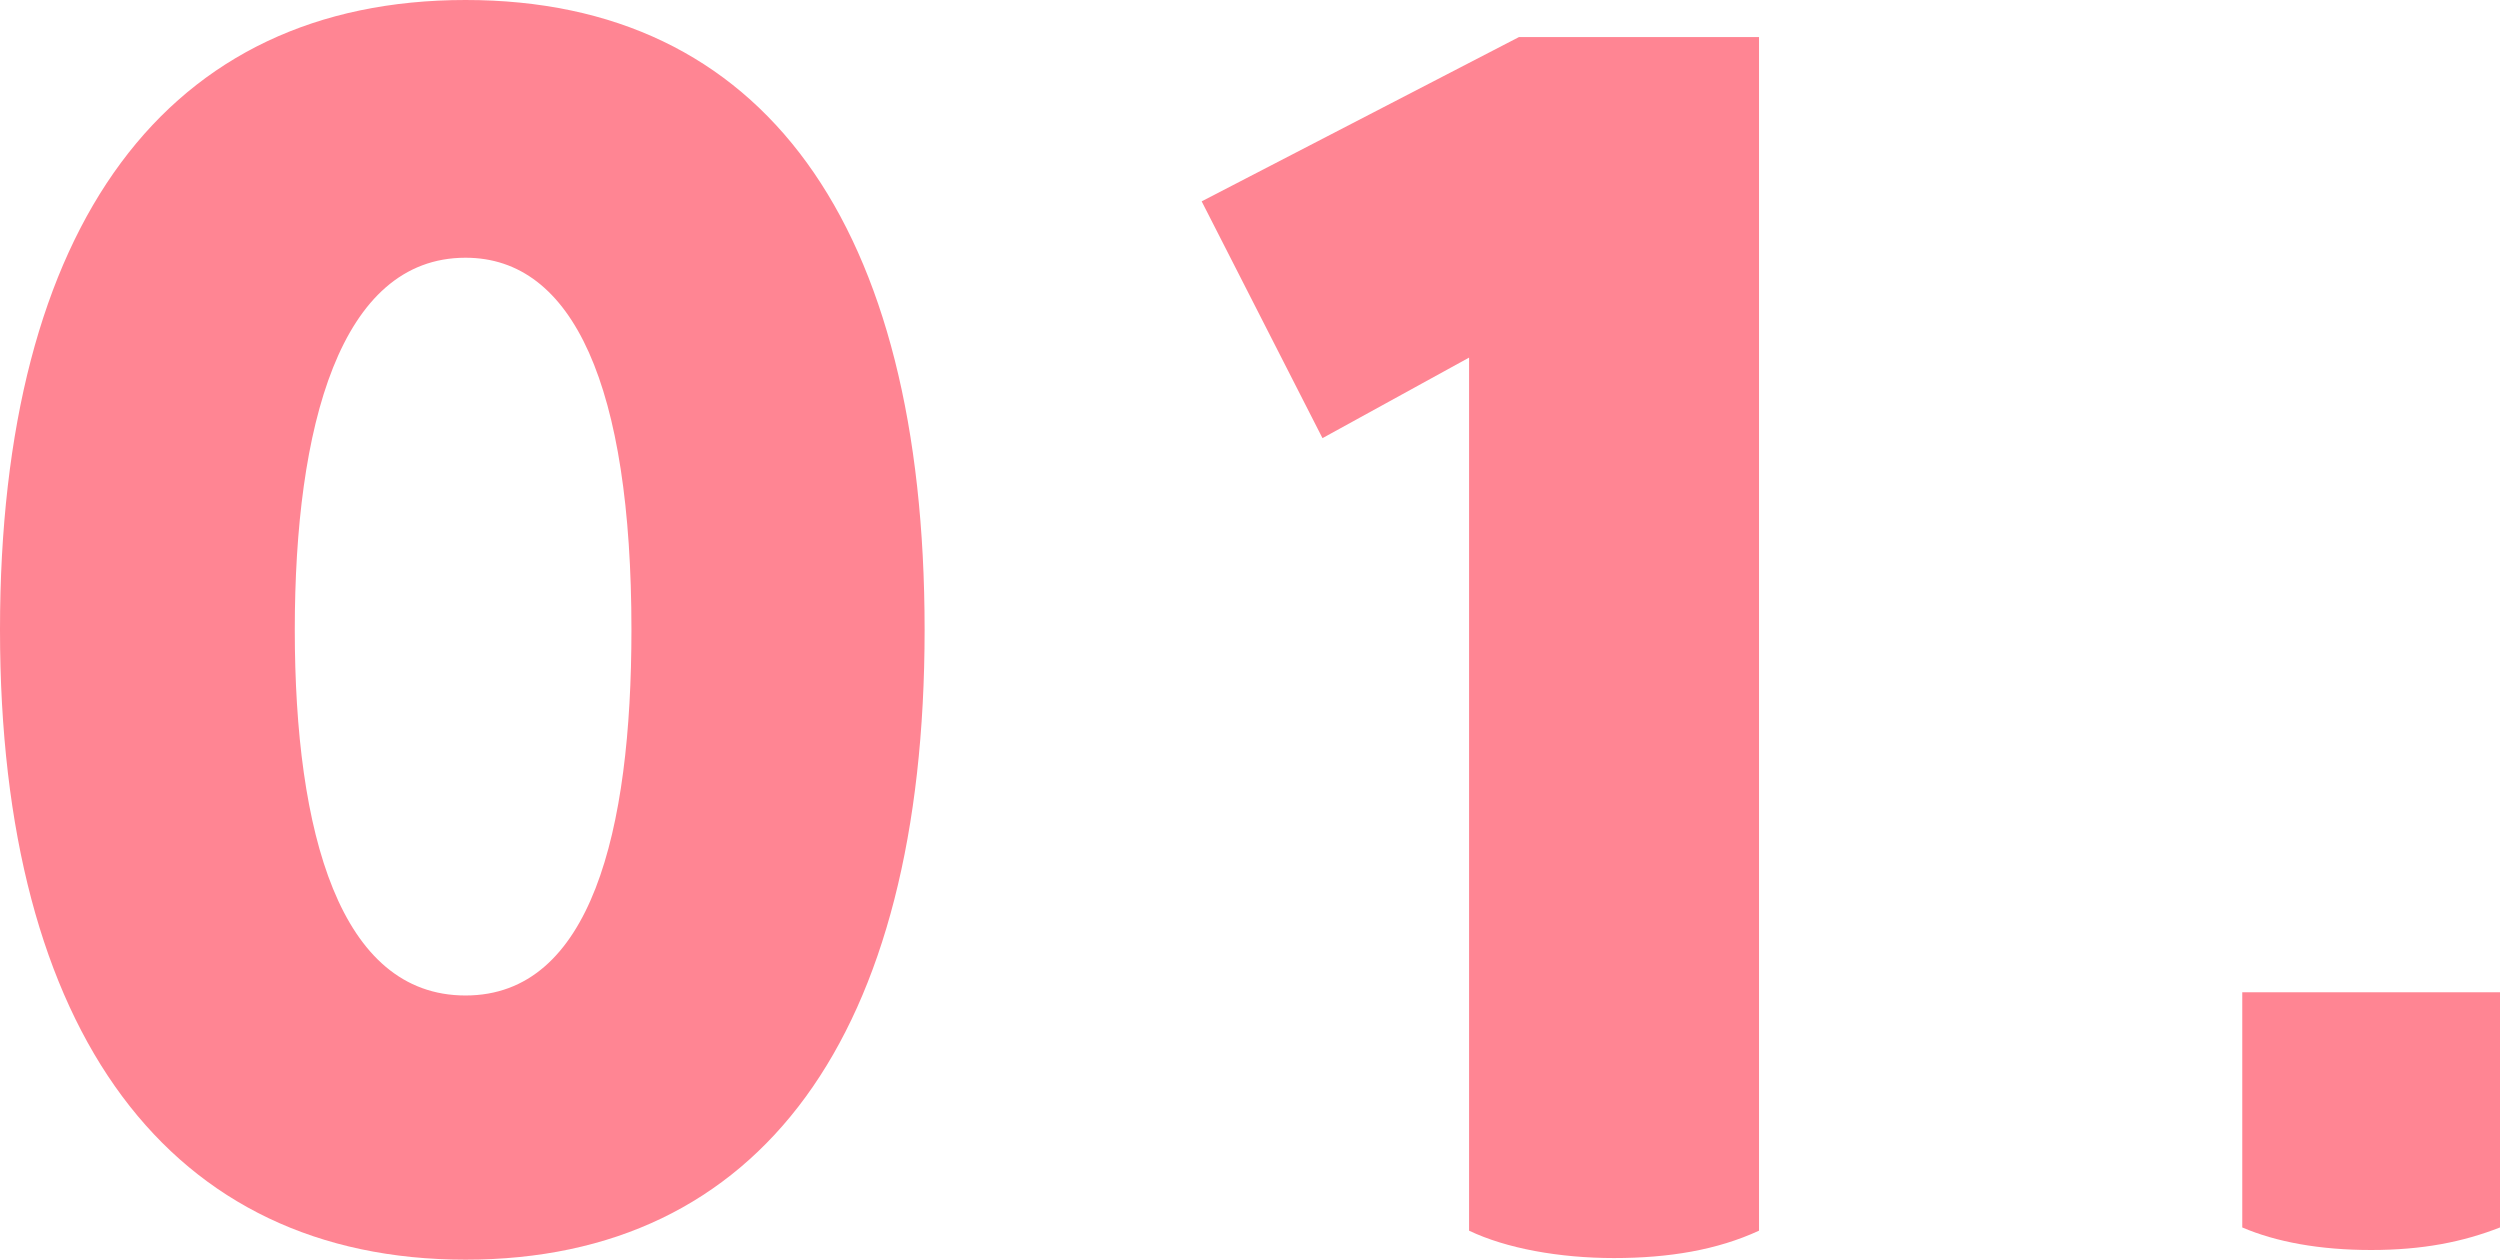 <?xml version="1.0" encoding="UTF-8"?>
<svg id="_レイヤー_2" data-name="レイヤー 2" xmlns="http://www.w3.org/2000/svg" viewBox="0 0 77.6 39.1">
  <defs>
    <style>
      .cls-1 {
        fill: #ff8593;
        stroke-width: 0px;
      }
    </style>
  </defs>
  <g id="PC">
    <g>
      <path class="cls-1" d="M0,19.55C0,6.95,5.2,0,14.45,0s14.25,6.95,14.25,19.55-5.1,19.55-14.25,19.55S0,32.1,0,19.55ZM19.6,19.55c0-7.55-1.8-11.55-5.15-11.55-3.9,0-5.3,5.25-5.3,11.55s1.4,11.35,5.3,11.35,5.15-5.1,5.15-11.35Z"/>
      <path class="cls-1" d="M54.6,1.15v37.05c-1.3.6-2.8.85-4.5.85s-3.35-.3-4.5-.85V11.1l-4.55,2.5-3.75-7.35,9.85-5.1h7.45Z"/>
      <path class="cls-1" d="M69.6,38.1v-7.3h8v7.3c-1.15.45-2.4.7-4,.7s-2.95-.25-4-.7Z"/>
    </g>
  </g>
</svg>